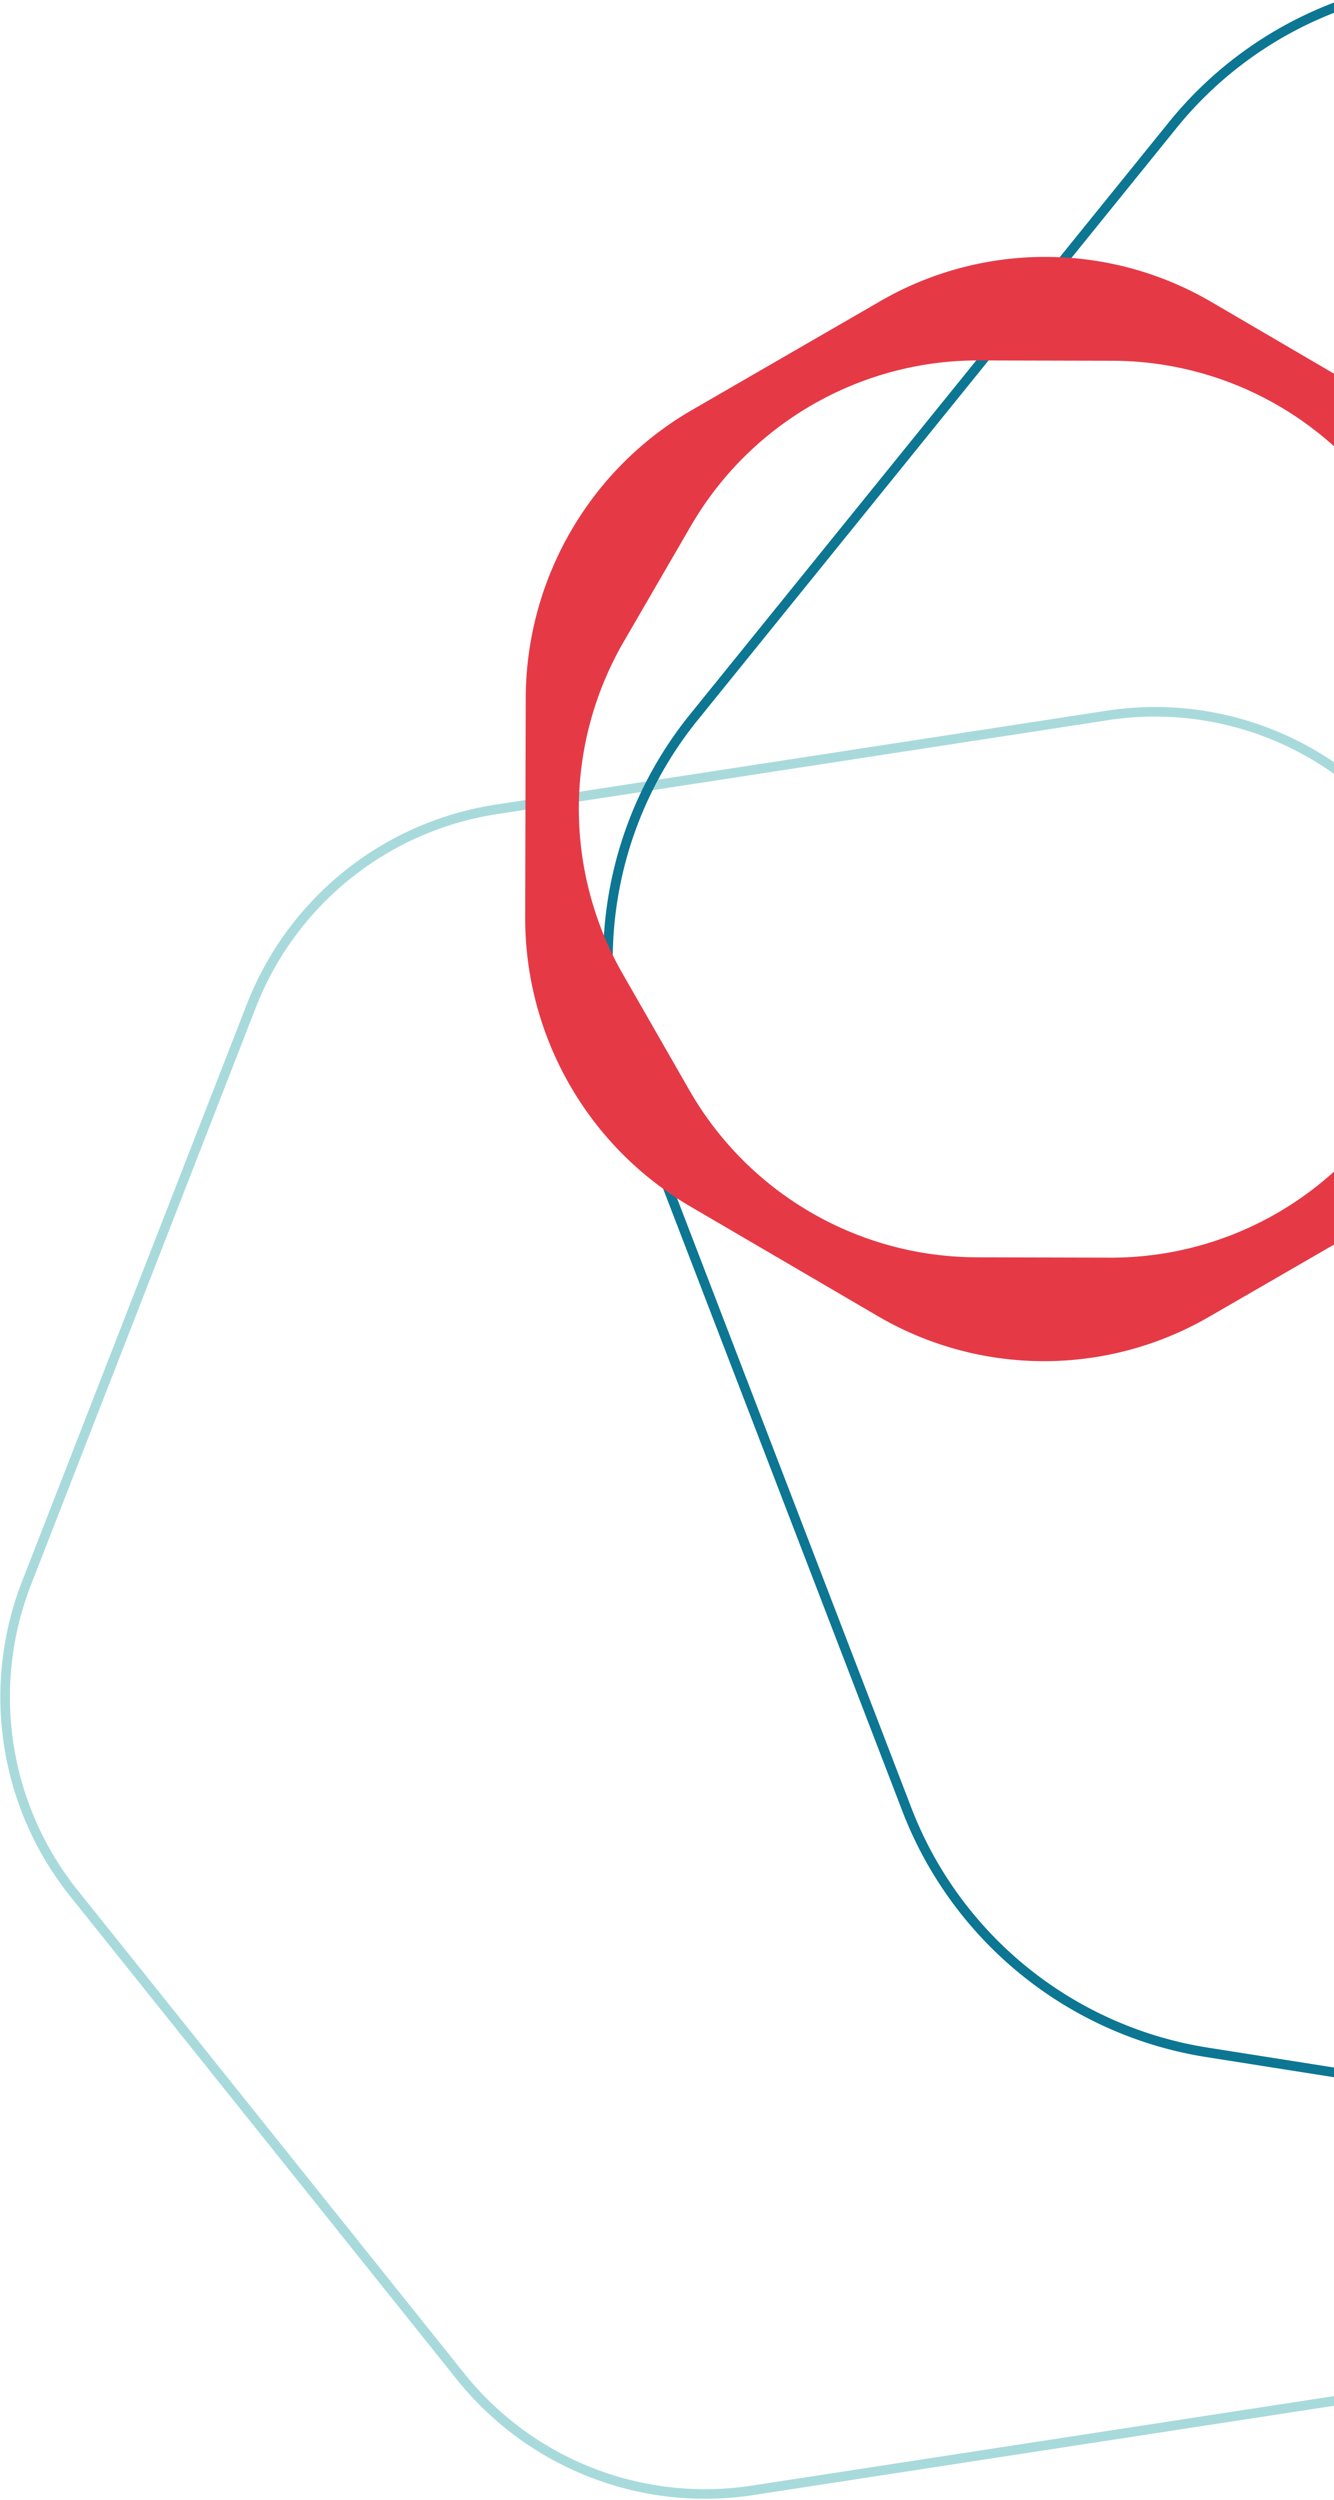 <svg xmlns="http://www.w3.org/2000/svg" width="348" height="652" viewBox="0 0 348 652"><g fill="none" fill-rule="evenodd"><g stroke-width="2.5"><path stroke="#A8DADC" d="M6.935 412.851l58.63-150.514c10.621-27.263 34.956-46.794 63.845-51.234l159.473-24.515a81.698 81.698 0 0176.2 29.703l100.845 125.995c18.265 22.822 22.977 53.68 12.355 80.941l-58.63 150.51c-10.617 27.264-34.956 46.798-63.842 51.238l-159.468 24.517a81.692 81.692 0 01-76.205-29.708L19.293 493.79c-18.266-22.82-22.98-53.674-12.359-80.94z"/><path stroke="#0C7693" d="M236.577 471.929L165.3 286.539a100.702 100.702 0 0115.7-99.474L305.914 32.641A100.708 100.708 0 01399.91-3.498l196.187 30.966a100.702 100.702 0 0178.296 63.335l71.275 185.388a100.707 100.707 0 01-15.7 99.474L605.056 530.087a100.7 100.7 0 01-93.997 36.141l-196.188-30.966a100.702 100.702 0 01-78.296-63.334z"/></g><path fill="#E63946" d="M382.278 254.66l-17.492 30.151c-15.551 26.804-44.205 43.268-75.169 43.189l-34.83-.089c-30.963-.078-59.533-16.687-74.946-43.57l-17.339-30.24a86.84 86.84 0 01.22-86.761l17.491-30.15c15.55-26.804 44.205-43.268 75.168-43.19l34.83.089c30.965.078 59.535 16.688 74.949 43.571l17.338 30.24a86.839 86.839 0 01-.22 86.76m-245.133-72.513L137 239.159c-.078 31.079 16.316 59.837 43.007 75.445l48.964 28.632a85.884 85.884 0 0086.392.22l49.108-28.38c26.768-15.47 43.307-44.147 43.385-75.224L408 182.84c.078-31.077-16.316-59.836-43.006-75.443l-48.963-28.632a85.879 85.879 0 00-86.393-.22l-49.108 28.38c-26.768 15.47-43.307 44.144-43.385 75.222"/></g></svg>